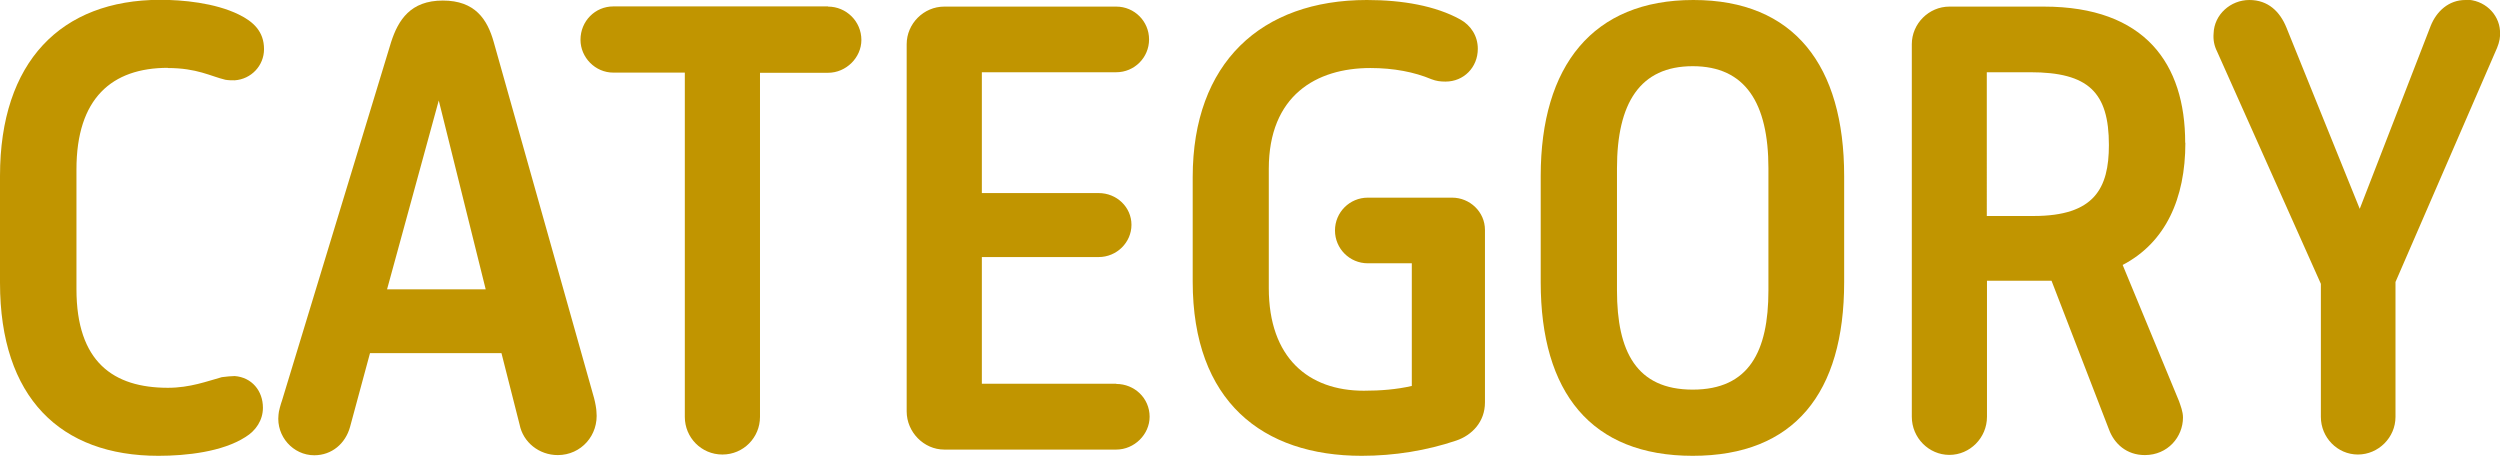 <?xml version="1.0" encoding="UTF-8"?>
<svg id="_レイヤー_2" data-name="レイヤー 2" xmlns="http://www.w3.org/2000/svg" viewBox="0 0 136.35 24.86">
  <defs>
    <style>
      .cls-1 {
        fill: #c19500;
      }
    </style>
  </defs>
  <g id="_レイヤー_1-2" data-name="レイヤー 1">
    <g>
      <path class="cls-1" d="M9.15,3.71c1.6,0,2.34.45,3.14.64.16.03.35.03.51.03.9-.06,1.6-.8,1.6-1.7,0-.96-.58-1.5-1.38-1.89-1.31-.64-3.07-.8-4.29-.8C3.33,0,0,3.36,0,9.6v5.82c0,6.27,3.3,9.44,8.64,9.44,1.54,0,3.49-.22,4.74-1.02.58-.35.96-.93.96-1.6,0-.93-.61-1.66-1.54-1.73-.19,0-.45.03-.7.06-.8.22-1.73.58-2.94.58-2.98,0-4.99-1.41-4.99-5.38v-6.53c0-3.87,1.92-5.54,4.99-5.54Z"/>
      <path class="cls-1" d="M26.93,2.3c-.35-1.25-1.02-2.27-2.78-2.27s-2.43,1.06-2.82,2.27l-5.95,19.55c-.06.16-.19.61-.19.77-.13,1.18.8,2.21,1.95,2.21.96,0,1.7-.64,1.95-1.54l1.09-4.03h7.17l.99,3.9c.19.96,1.06,1.66,2.08,1.66,1.28,0,2.24-1.09,2.11-2.37,0-.13-.06-.48-.13-.74L26.93,2.3ZM21.11,15.78l2.82-10.3,2.56,10.3h-5.38Z"/>
      <path class="cls-1" d="M45.16.35h-11.71c-.99,0-1.79.8-1.79,1.82,0,.96.8,1.79,1.79,1.79h3.9v18.78c0,1.12.9,2.05,2.05,2.05s2.05-.93,2.05-2.05V3.97h3.71c.99,0,1.82-.83,1.82-1.79,0-1.02-.83-1.82-1.82-1.82Z"/>
      <path class="cls-1" d="M60.88,20.93h-7.33v-6.91h6.37c.99,0,1.79-.8,1.79-1.76s-.8-1.73-1.79-1.73h-6.37V3.94h7.33c.99,0,1.79-.8,1.79-1.79s-.8-1.79-1.79-1.79h-9.38c-1.12,0-2.05.93-2.05,2.05v20.03c0,1.12.93,2.08,2.05,2.08h9.38c.99,0,1.82-.83,1.82-1.79,0-1.02-.83-1.79-1.82-1.79Z"/>
      <path class="cls-1" d="M79.18,10.78h-4.58c-.99,0-1.79.8-1.79,1.79s.8,1.79,1.79,1.79h2.4v6.69c-.83.19-1.7.26-2.62.26-3.01,0-5.18-1.79-5.18-5.6v-6.5c0-4,2.59-5.5,5.54-5.5,1.28,0,2.4.22,3.33.61.26.1.48.13.77.13.99,0,1.76-.77,1.76-1.79,0-.7-.38-1.28-.96-1.6-1.34-.74-3.14-1.06-5.09-1.06-5.76,0-9.5,3.42-9.5,9.66v5.7c0,6.53,3.81,9.5,9.22,9.5,1.79,0,3.55-.29,5.15-.83.86-.29,1.57-1.02,1.57-2.08v-9.41c0-.99-.83-1.76-1.79-1.76Z"/>
      <path class="cls-1" d="M92.35,0c-5.47,0-8.32,3.58-8.32,9.6v5.79c0,6.02,2.75,9.47,8.29,9.47s8.26-3.42,8.26-9.47v-5.79c0-6.02-2.72-9.6-8.22-9.6ZM96.45,15.84c0,3.33-1.06,5.41-4.13,5.41s-4.13-2.08-4.13-5.41v-6.66c0-3.55,1.25-5.57,4.13-5.57s4.13,2.02,4.13,5.57v6.66Z"/>
      <path class="cls-1" d="M119.18,7.78c0-4.29-2.18-7.42-7.71-7.42h-5.15c-1.12,0-2.05.93-2.05,2.05v20.32c0,1.15.93,2.08,2.05,2.08s2.05-.93,2.05-2.08v-7.42h3.52l3.14,8.13c.29.77.96,1.38,1.95,1.38,1.25,0,2.08-.99,2.08-2.05,0-.32-.13-.64-.22-.9l-3.07-7.42c2.34-1.22,3.42-3.62,3.42-6.66ZM110.92,11.78h-2.56V3.94h2.37c3.17,0,4.29,1.09,4.29,3.97,0,2.37-.8,3.87-4.1,3.87Z"/>
      <path class="cls-1" d="M134.46,0c-.9,0-1.57.61-1.89,1.41l-3.87,9.98-4-9.89c-.35-.86-.99-1.5-2.02-1.5s-1.92.8-1.95,1.82c-.03.35.03.67.19.99l5.66,12.67v7.26c0,1.12.9,2.05,2.02,2.05s2.05-.93,2.05-2.05v-7.36l5.54-12.77c.13-.32.19-.61.16-.93-.06-.93-.86-1.7-1.89-1.7Z"/>
    </g>
  </g>
</svg>